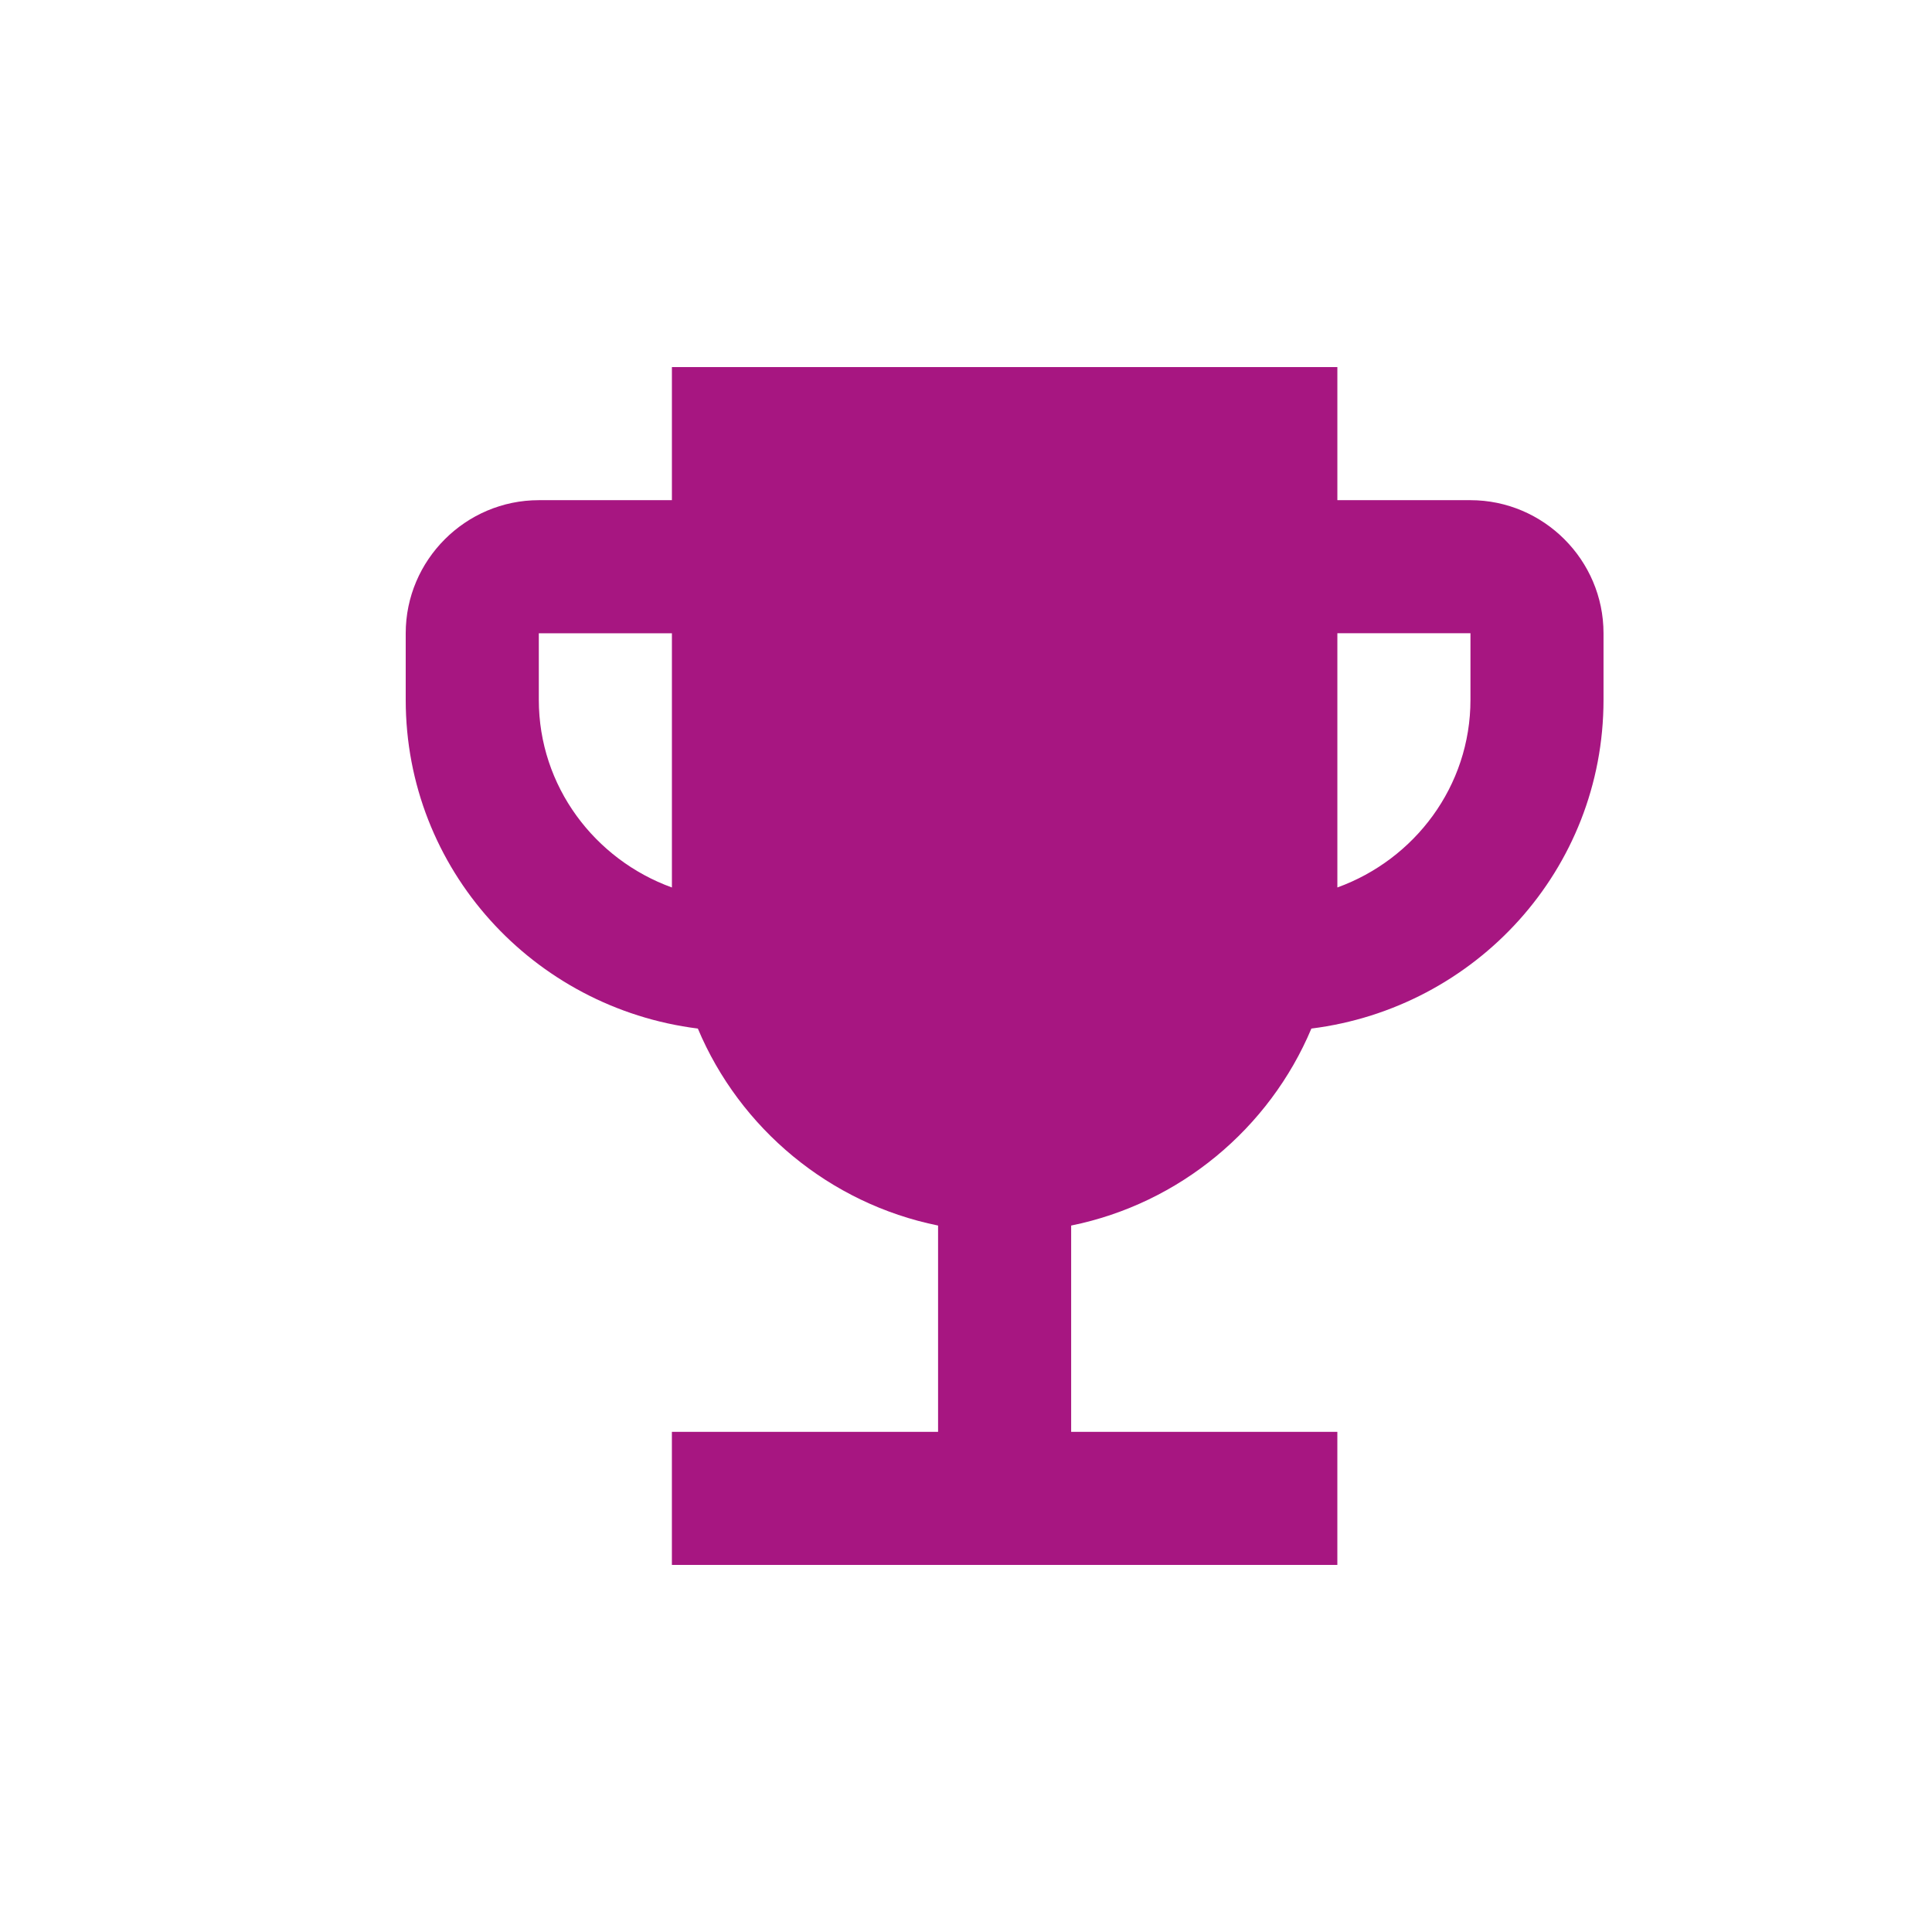 <svg height="100" viewBox="0 0 100 100" width="100" xmlns="http://www.w3.org/2000/svg"><path d="m76.111 25.889h-6.889v-6.889h-34.444v6.889h-6.889c-3.789 0-6.889 3.1-6.889 6.889v3.444c0 8.783 6.613 15.948 15.121 17.016 2.17 5.167 6.82 9.059 12.434 10.196v10.678h-13.778v6.889h34.444v-6.889h-13.778v-10.678c5.614-1.137 10.264-5.029 12.434-10.196 8.508-1.068 15.121-8.232 15.121-17.016v-3.444c0-3.789-3.1-6.889-6.889-6.889zm-48.222 10.333v-3.444h6.889v13.158c-3.996-1.447-6.889-5.236-6.889-9.713zm48.222 0c0 4.478-2.893 8.267-6.889 9.713v-13.158h6.889z" fill="#a71681"/></svg>